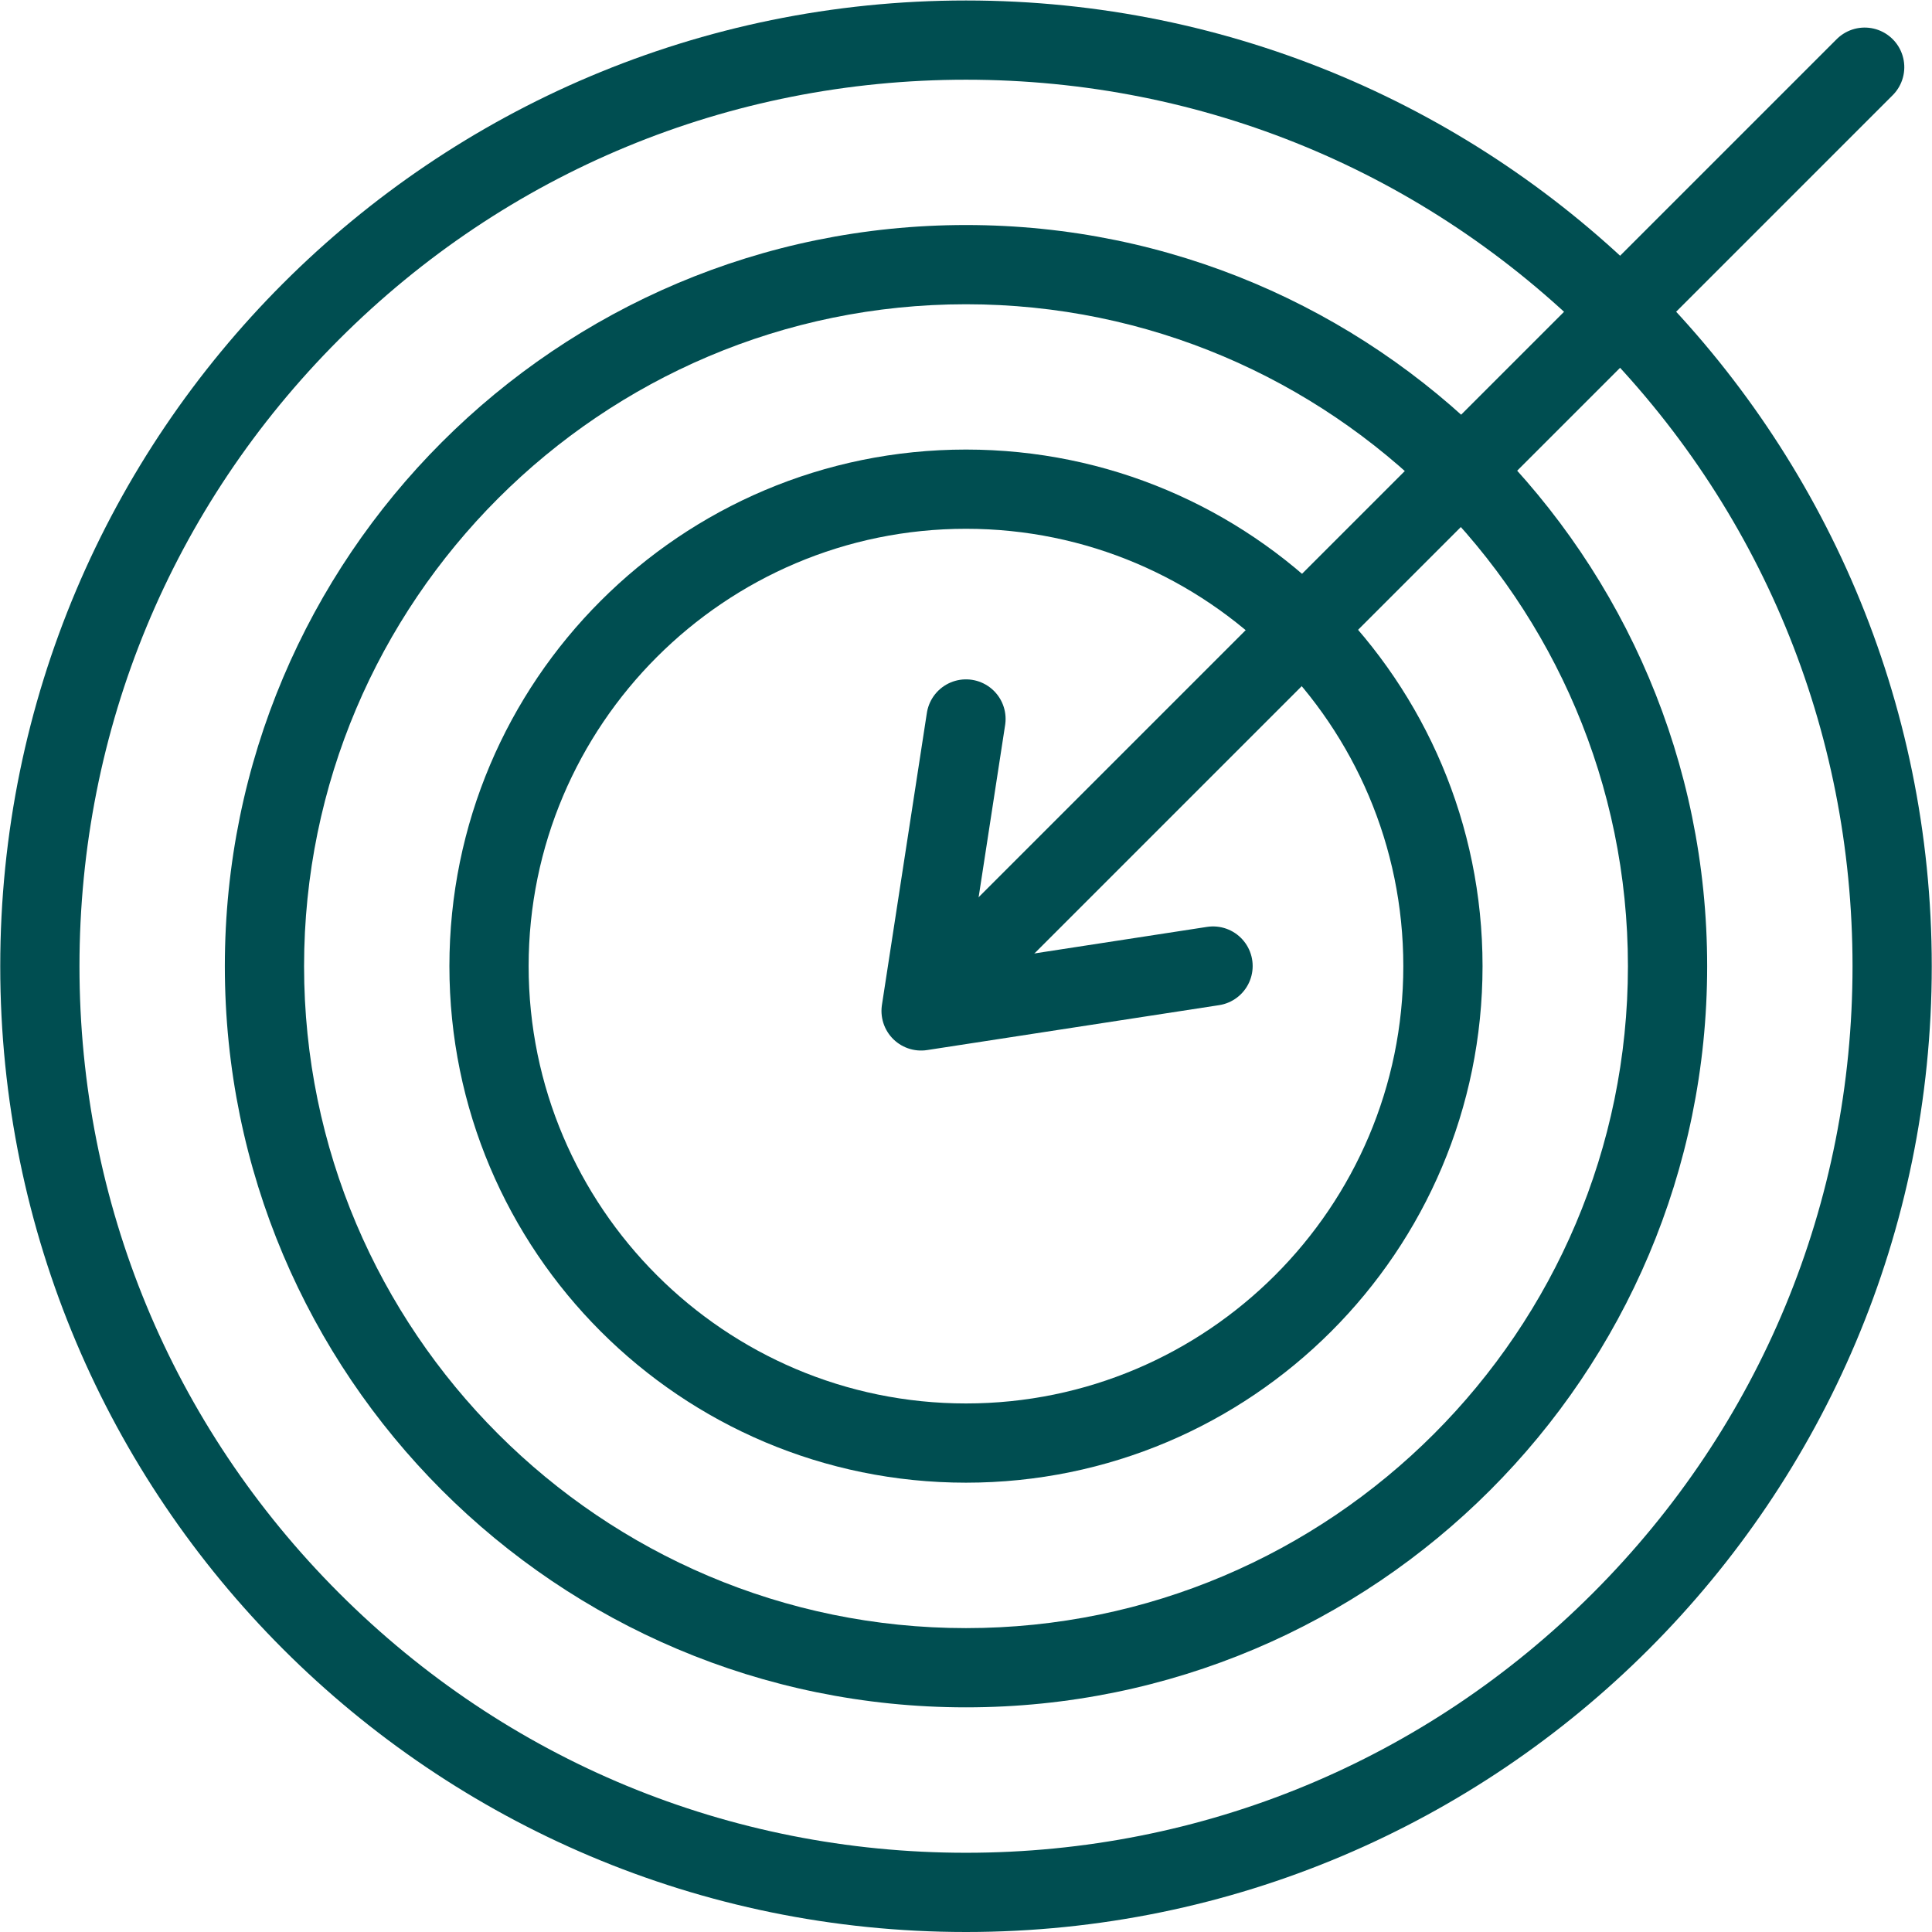 <?xml version="1.0" encoding="UTF-8" standalone="no"?>
<!DOCTYPE svg PUBLIC "-//W3C//DTD SVG 1.1//EN" "http://www.w3.org/Graphics/SVG/1.1/DTD/svg11.dtd">
<svg width="100%" height="100%" viewBox="0 0 200 200" version="1.1" xmlns="http://www.w3.org/2000/svg" xmlns:xlink="http://www.w3.org/1999/xlink" xml:space="preserve" xmlns:serif="http://www.serif.com/" style="fill-rule:evenodd;clip-rule:evenodd;stroke-linecap:round;stroke-linejoin:round;stroke-miterlimit:10;">
    <g transform="matrix(1.333,0,0,1.333,100,200)">
        <path d="M0,-150C-41.421,-150 -75,-116.421 -75,-75C-75,-33.579 -41.421,0 0,0C41.421,0 75,-33.579 75,-75C75,-116.421 41.421,-150 0,-150M0,-143.847C18.39,-143.847 35.679,-136.685 48.682,-123.682C61.685,-110.679 68.847,-93.39 68.847,-75C68.847,-56.611 61.685,-39.322 48.682,-26.318C35.679,-13.315 18.39,-6.153 0,-6.153C-18.39,-6.153 -35.679,-13.315 -48.682,-26.318C-61.685,-39.321 -68.847,-56.61 -68.847,-75C-68.847,-93.39 -61.685,-110.679 -48.682,-123.682C-35.679,-136.685 -18.39,-143.847 0,-143.847" style="fill:rgb(0,78,81);fill-rule:nonzero;"/>
    </g>
    <g transform="matrix(1.333,0,0,1.333,100,176.744)">
        <path d="M0,-115.116C-31.789,-115.116 -57.558,-89.347 -57.558,-57.558C-57.558,-25.77 -31.789,0 0,0C31.787,0 57.558,-25.77 57.558,-57.558C57.558,-89.347 31.787,-115.116 0,-115.116M0,-108.963C28.345,-108.963 51.405,-85.902 51.405,-57.558C51.405,-29.213 28.345,-6.153 0,-6.153C-28.345,-6.153 -51.405,-29.213 -51.405,-57.558C-51.405,-85.902 -28.345,-108.963 0,-108.963" style="fill:rgb(0,78,81);fill-rule:nonzero;"/>
    </g>
    <g transform="matrix(1.333,0,0,1.333,99.998,153.487)">
        <path d="M0,-80.232C-22.157,-80.232 -40.117,-62.272 -40.117,-40.115C-40.117,-17.961 -22.157,0 0,0C22.154,0 40.116,-17.961 40.116,-40.115C40.116,-62.272 22.154,-80.232 0,-80.232M0,-74.079C18.727,-74.079 33.963,-58.843 33.963,-40.115C33.963,-21.388 18.727,-6.153 0,-6.153C-18.728,-6.153 -33.964,-21.388 -33.964,-40.115C-33.964,-58.843 -18.728,-74.079 0,-74.079" style="fill:rgb(0,78,81);fill-rule:nonzero;"/>
    </g>
    <g transform="matrix(0.943,-0.943,-0.943,-0.943,146.511,119.266)">
        <path d="M-14.449,34.884L84.216,34.884" style="fill:none;fill-rule:nonzero;stroke:rgb(0,78,81);stroke-width:6.15px;"/>
    </g>
    <g transform="matrix(1.333,0,0,1.333,100,104.652)">
        <path d="M0,-22.675L-3.489,0L19.187,-3.488" style="fill:none;fill-rule:nonzero;stroke:rgb(0,78,81);stroke-width:6.15px;"/>
    </g>
</svg>
